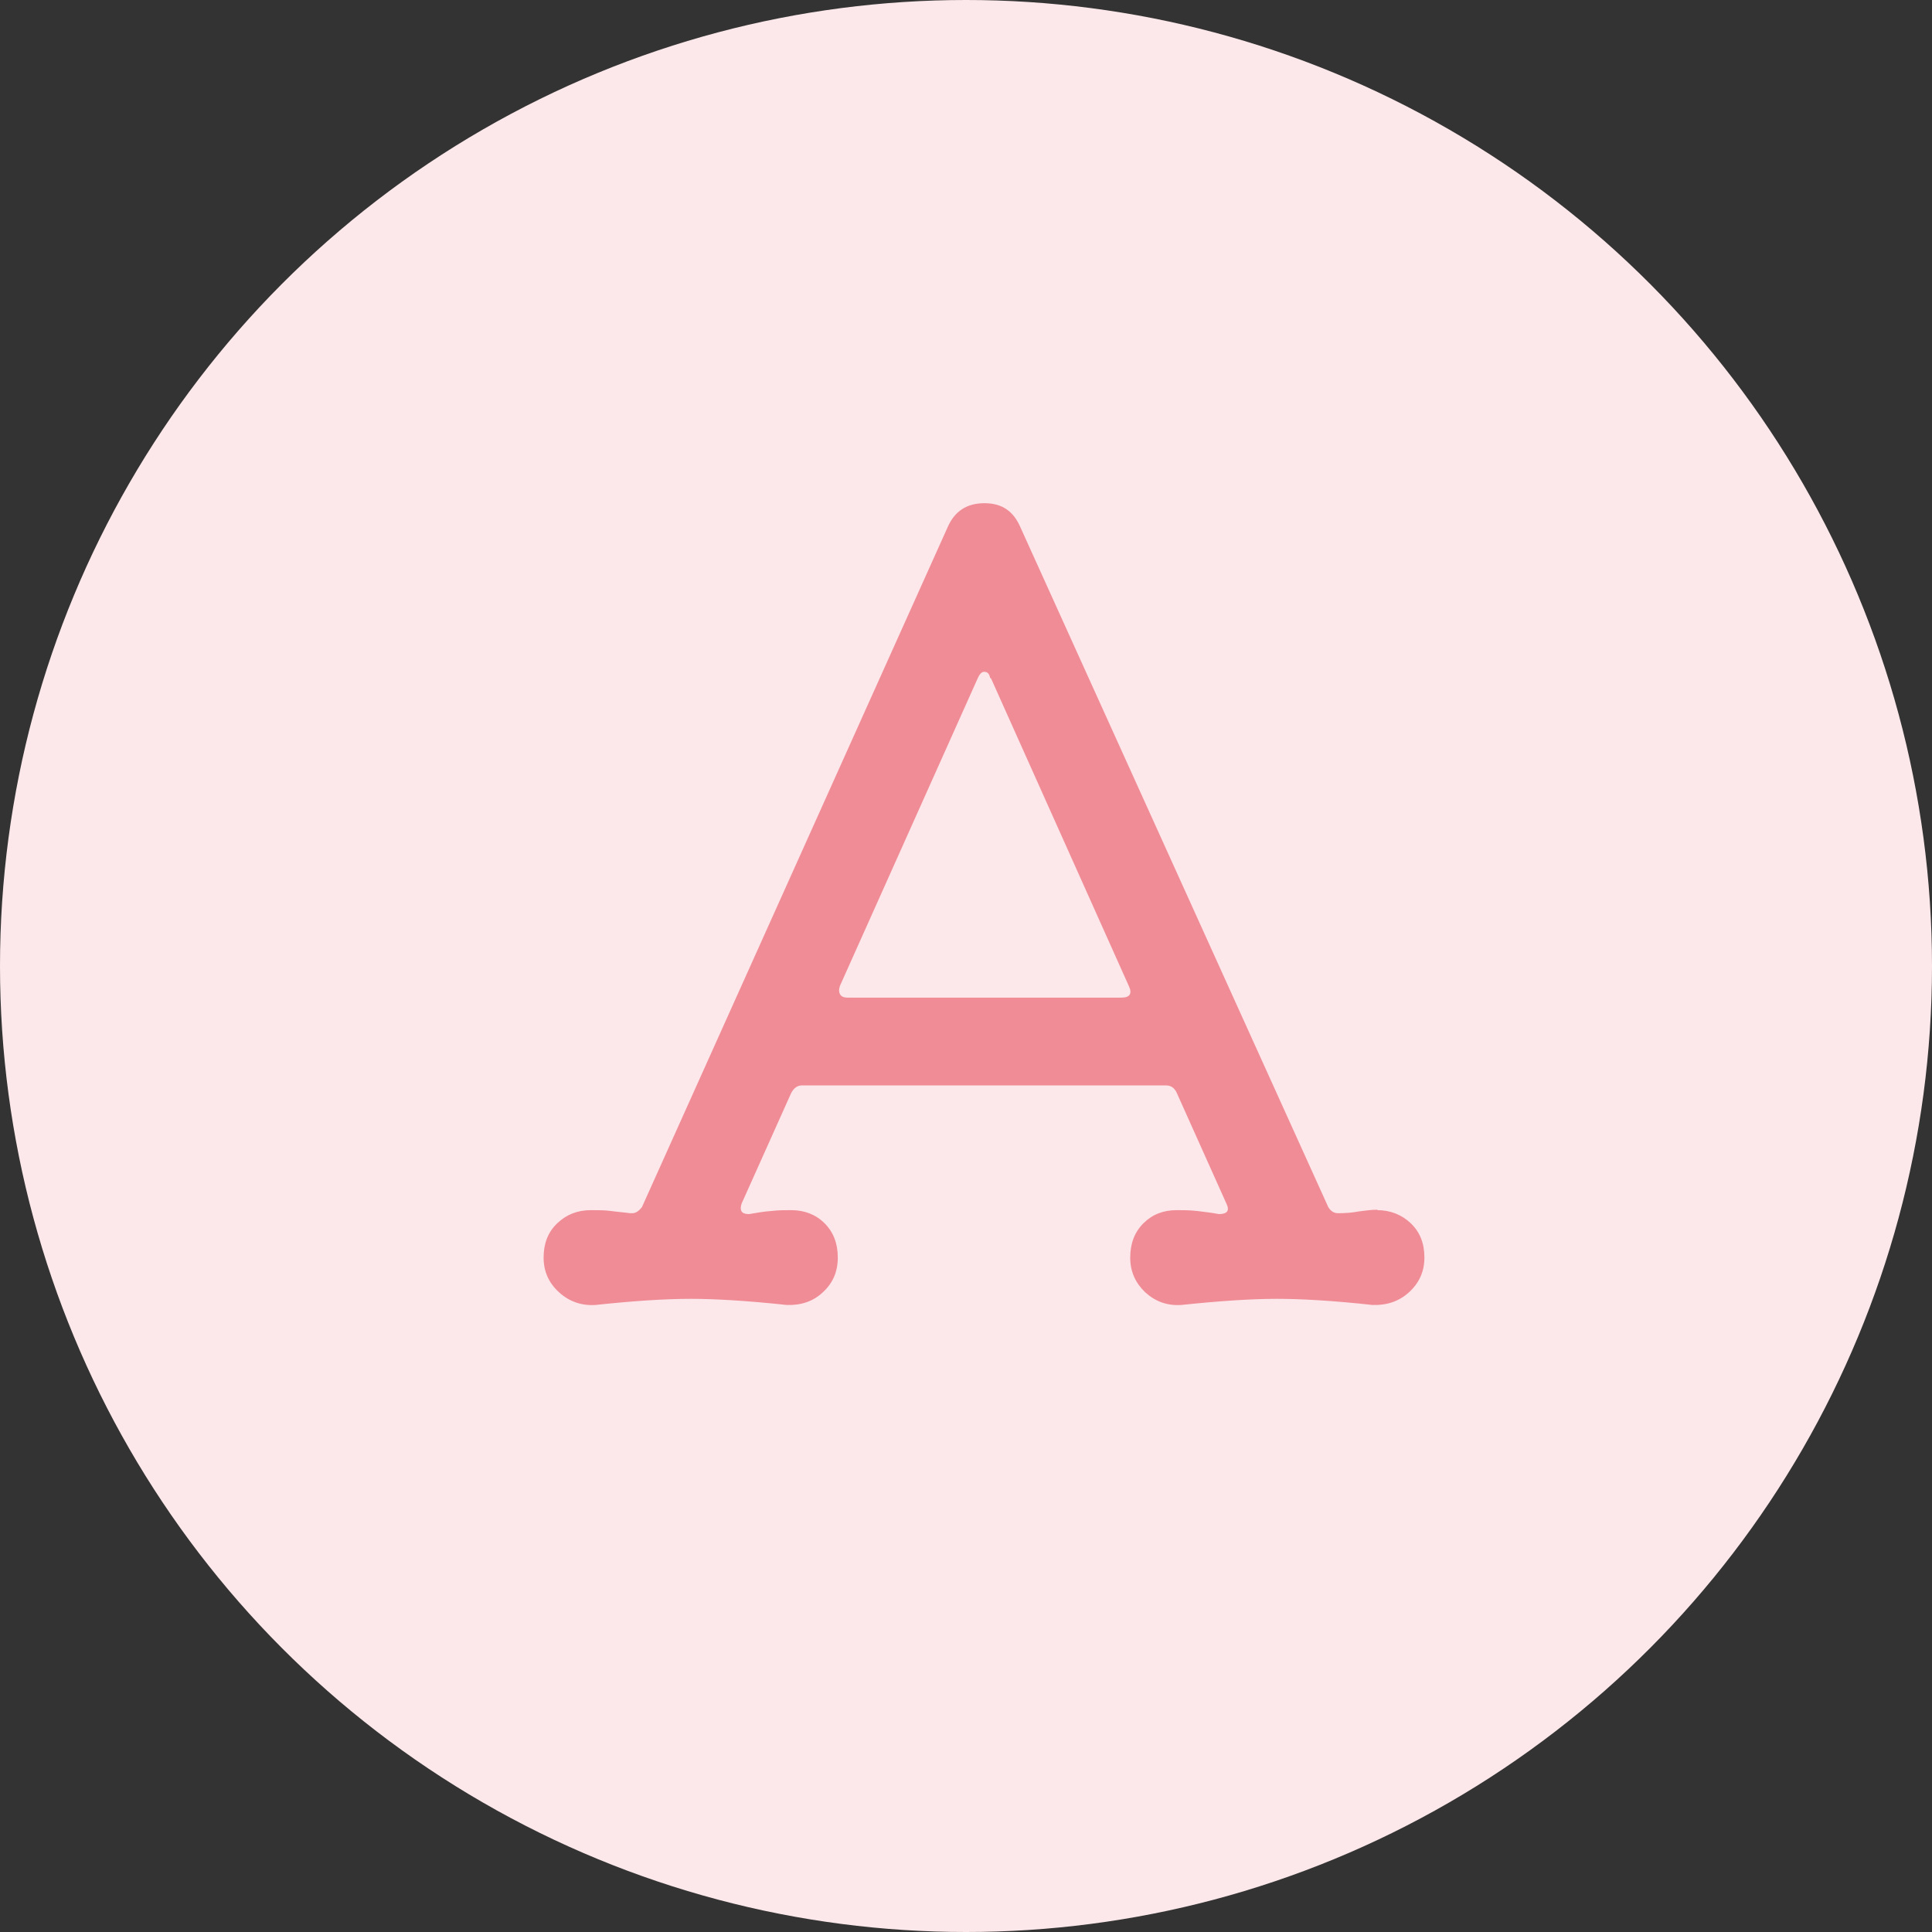 <?xml version="1.0" encoding="UTF-8"?><svg id="_レイヤー_2" xmlns="http://www.w3.org/2000/svg" width="44" height="44" viewBox="0 0 44 44"><rect x="0" y="0" width="44" height="44" fill="#333333" stroke="none"/><g id="_レイヤー_"><circle cx="22" cy="22" r="22" style="fill:#fce8ea;"/><path d="m31.36,27.56c.3,0,.56.1.77.3.21.2.31.46.31.78s-.12.58-.35.79c-.23.21-.51.3-.83.29-.91-.1-1.64-.14-2.18-.14-.59,0-1.32.05-2.18.14-.32.02-.59-.08-.82-.29-.22-.21-.34-.47-.34-.79s.1-.58.3-.78c.2-.2.45-.3.76-.3.14,0,.3,0,.47.02.17.02.33.04.49.07.19,0,.25-.08.17-.24l-1.13-2.52c-.05-.11-.13-.17-.24-.17h-8.3c-.1,0-.18.06-.24.17l-1.13,2.52s-.02.06-.02.1c0,.1.06.14.19.14.18-.03.34-.06.5-.07.16-.02.31-.02.46-.02.3,0,.56.1.76.3.2.2.3.46.3.78s-.11.58-.34.79c-.22.21-.5.3-.82.29-.93-.1-1.66-.14-2.18-.14-.61,0-1.34.05-2.18.14-.32.02-.6-.08-.83-.29-.23-.21-.35-.47-.35-.79s.1-.58.31-.78c.21-.2.46-.3.77-.3.16,0,.31,0,.46.02.14.02.29.03.43.05h.05c.08,0,.15-.05.22-.14l6.96-15.48c.16-.37.44-.55.84-.55s.66.18.82.55l7.01,15.48c.06.1.14.14.22.14.16,0,.32-.01.47-.04.15-.02.3-.04.44-.04Zm-8.81-12.12c-.02-.1-.06-.14-.14-.14-.05,0-.1.05-.14.14l-3.14,7.01s-.02.06-.02.1c0,.11.06.17.19.17h6.24c.19,0,.25-.09.17-.26l-3.14-7.01Z" style="fill:#f08c96;"/></g></svg>